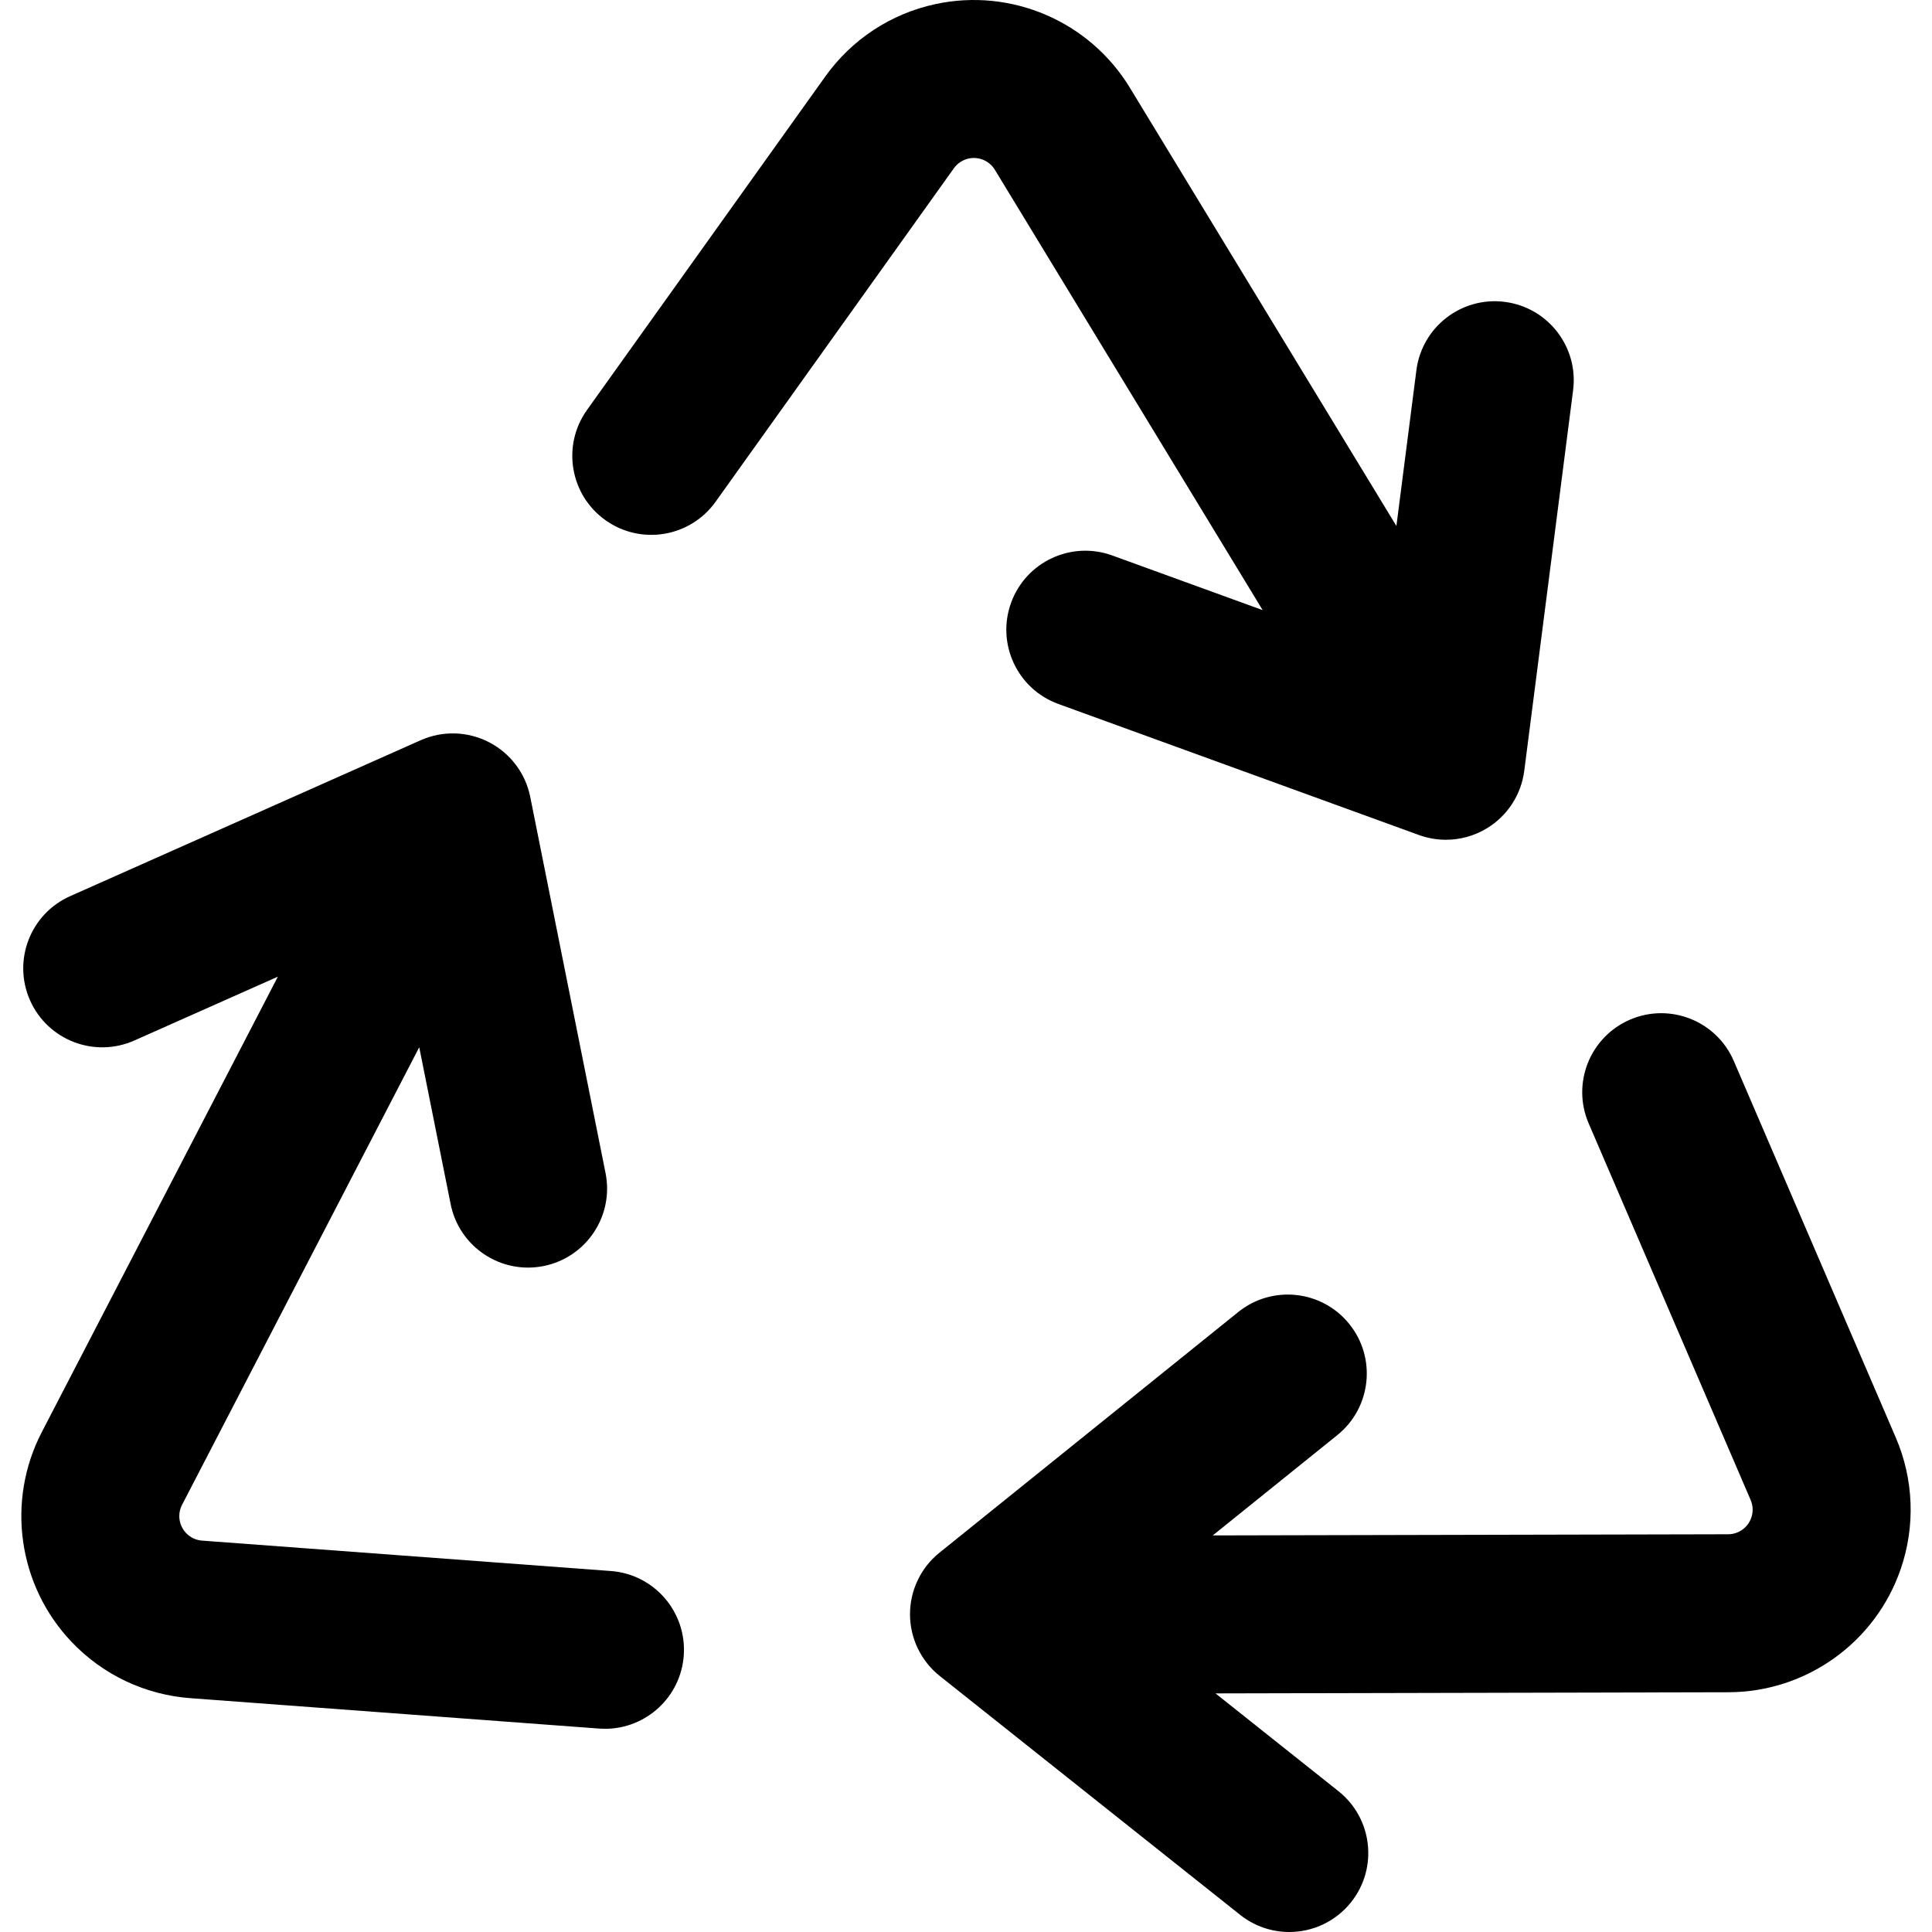 <svg xmlns="http://www.w3.org/2000/svg" xmlns:xlink="http://www.w3.org/1999/xlink" fill="#000000" height="800px" width="800px" id="Layer_1" viewBox="0 0 512.001 512.001" xml:space="preserve"><g>	<g>		<path d="M161.88,416.337l-108.333-8.058c-1.619-0.12-3.126-0.836-4.243-2.014c-1.906-2.011-2.331-5.017-1.055-7.478   l62.854-121.255l8.322,41.566c1.992,9.949,10.731,16.83,20.504,16.828c1.362,0,2.745-0.134,4.132-0.412   c11.336-2.269,18.687-13.3,16.416-24.636l-19.958-99.693c-1.248-6.234-5.261-11.564-10.909-14.484   c-5.647-2.921-12.316-3.119-18.125-0.533L18.59,237.49c-10.563,4.699-15.318,17.071-10.619,27.634   c4.699,10.563,17.07,15.317,27.634,10.619l38.037-16.919L11.078,379.52c-9.476,18.282-6.325,40.605,7.84,55.548   c8.3,8.755,19.495,14.069,31.524,14.964l108.332,8.058c0.529,0.039,1.054,0.059,1.574,0.059c10.856,0,20.037-8.381,20.854-19.382   C182.061,427.236,173.409,417.194,161.88,416.337z"></path>	</g></g><g>	<g>		<path d="M502.402,380.966l-42.926-99.791c-4.569-10.62-16.885-15.526-27.503-10.958c-10.62,4.568-15.526,16.883-10.958,27.503   l42.924,99.789c0.642,1.492,0.705,3.16,0.176,4.695c-0.902,2.621-3.372,4.386-6.142,4.392l-136.577,0.307l33.014-26.592   c9.004-7.252,10.424-20.43,3.171-29.435c-7.252-9.004-20.432-10.424-29.435-3.171l-79.181,63.777   c-4.952,3.987-7.822,10.011-7.803,16.369s2.928,12.362,7.905,16.32l79.578,63.279c3.852,3.063,8.449,4.55,13.015,4.55   c6.161,0,12.266-2.707,16.4-7.906c7.196-9.049,5.693-22.218-3.356-29.415L322.12,448.77l135.947-0.306   c20.591-0.047,38.93-13.159,45.635-32.626C507.63,404.431,507.168,392.048,502.402,380.966z"></path>	</g></g><g>	<g>		<path d="M398.791,80.003c-11.459-1.477-21.957,6.63-23.429,18.098l-5.299,41.292l-70.64-116.153   c-10.7-17.591-31.411-26.493-51.539-22.151c-11.791,2.544-22.148,9.351-29.16,19.164l-63.156,88.386   c-6.721,9.406-4.544,22.482,4.862,29.203c9.406,6.72,22.48,4.544,29.203-4.862l63.158-88.387c0.942-1.319,2.336-2.236,3.923-2.578   c2.706-0.585,5.496,0.613,6.938,2.981l70.967,116.693l-39.843-14.479c-10.866-3.951-22.877,1.658-26.825,12.524   c-3.95,10.866,1.658,22.877,12.524,26.825l95.557,34.728c2.32,0.843,4.739,1.259,7.15,1.259c3.799,0,7.573-1.034,10.895-3.058   c5.429-3.309,9.06-8.905,9.87-15.211l12.943-100.844C418.362,91.964,410.259,81.475,398.791,80.003z"></path>	</g></g></svg>
